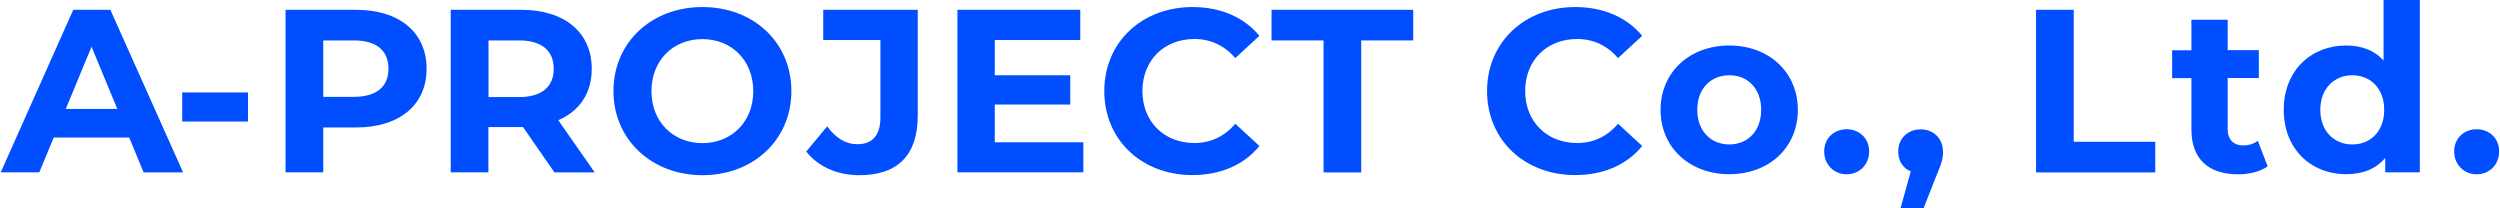 <?xml version="1.0" encoding="UTF-8"?>
<svg id="_レイヤー_1" data-name="レイヤー 1" xmlns="http://www.w3.org/2000/svg" width="80mm" height="6.66mm" viewBox="0 0 226.77 18.89">
  <defs>
    <style>
      .cls-1 {
        fill: #004eff;
      }
    </style>
  </defs>
  <path class="cls-1" d="M11.66,12.48h-6.85l-1.31,3.16H0L6.58.89h3.37l6.6,14.76h-3.58l-1.31-3.16ZM10.58,9.89l-2.34-5.65-2.34,5.65h4.68Z"/>
  <path class="cls-1" d="M16.47,8.39h5.97v2.64h-5.97v-2.64Z"/>
  <path class="cls-1" d="M38.65,6.24c0,3.29-2.47,5.33-6.41,5.33h-2.97v4.07h-3.42V.89h6.39c3.94,0,6.41,2.04,6.41,5.36ZM35.19,6.24c0-1.62-1.05-2.57-3.14-2.57h-2.78v5.12h2.78c2.09,0,3.14-.95,3.14-2.55Z"/>
  <path class="cls-1" d="M50.25,15.64l-2.85-4.11h-3.14v4.11h-3.42V.89h6.39c3.94,0,6.41,2.04,6.41,5.36,0,2.21-1.12,3.84-3.04,4.66l3.31,4.74h-3.67ZM47.05,3.67h-2.78v5.14h2.78c2.09,0,3.14-.97,3.14-2.57s-1.05-2.57-3.14-2.57Z"/>
  <path class="cls-1" d="M55.61,8.27c0-4.39,3.42-7.63,8.08-7.63s8.07,3.23,8.07,7.63-3.44,7.63-8.07,7.63-8.08-3.25-8.08-7.63ZM68.3,8.27c0-2.8-1.98-4.72-4.62-4.72s-4.62,1.92-4.62,4.72,1.98,4.72,4.62,4.72,4.62-1.92,4.62-4.72Z"/>
  <path class="cls-1" d="M73.11,13.75l1.9-2.28c.8,1.08,1.69,1.62,2.74,1.62,1.37,0,2.09-.82,2.09-2.45V3.63h-5.19V.89h8.58v9.57c0,3.65-1.83,5.44-5.31,5.44-1.98,0-3.73-.76-4.81-2.15Z"/>
  <path class="cls-1" d="M98.26,12.9v2.74h-11.43V.89h11.15v2.74h-7.76v3.2h6.85v2.66h-6.85v3.42h8.03Z"/>
  <path class="cls-1" d="M100.16,8.27c0-4.45,3.42-7.63,8.01-7.63,2.55,0,4.68.93,6.07,2.61l-2.19,2.02c-.99-1.14-2.24-1.73-3.71-1.73-2.76,0-4.72,1.94-4.72,4.72s1.96,4.72,4.72,4.72c1.48,0,2.72-.59,3.71-1.75l2.19,2.02c-1.39,1.71-3.52,2.64-6.09,2.64-4.58,0-7.99-3.18-7.99-7.63Z"/>
  <path class="cls-1" d="M120.06,3.67h-4.72V.89h12.86v2.78h-4.72v11.98h-3.42V3.67Z"/>
  <path class="cls-1" d="M134.9,8.27c0-4.45,3.42-7.63,8.01-7.63,2.55,0,4.68.93,6.07,2.61l-2.19,2.02c-.99-1.14-2.24-1.73-3.71-1.73-2.76,0-4.72,1.94-4.72,4.72s1.96,4.72,4.72,4.72c1.48,0,2.72-.59,3.71-1.75l2.19,2.02c-1.39,1.71-3.52,2.64-6.09,2.64-4.58,0-7.99-3.18-7.99-7.63Z"/>
  <path class="cls-1" d="M150.65,9.97c0-3.42,2.64-5.84,6.24-5.84s6.22,2.43,6.22,5.84-2.61,5.84-6.22,5.84-6.24-2.42-6.24-5.84ZM159.78,9.97c0-1.96-1.24-3.14-2.89-3.14s-2.91,1.18-2.91,3.14,1.27,3.14,2.91,3.14,2.89-1.18,2.89-3.14Z"/>
  <path class="cls-1" d="M165.5,13.75c0-1.22.91-2.02,2.04-2.02s2.04.8,2.04,2.02-.91,2.07-2.04,2.07-2.04-.86-2.04-2.07Z"/>
  <path class="cls-1" d="M176.29,13.75c0,.55-.08.95-.57,2.11l-1.2,3.04h-2.09l.93-3.35c-.7-.27-1.14-.93-1.14-1.79,0-1.22.89-2.02,2.04-2.02s2.02.82,2.02,2.02Z"/>
  <path class="cls-1" d="M184.73.89h3.42v11.98h7.4v2.78h-10.82V.89Z"/>
  <path class="cls-1" d="M205.75,15.1c-.67.48-1.67.72-2.68.72-2.68,0-4.24-1.37-4.24-4.07v-4.66h-1.75v-2.53h1.75V1.79h3.29v2.76h2.83v2.53h-2.83v4.62c0,.97.53,1.5,1.41,1.5.49,0,.97-.15,1.33-.42l.89,2.32Z"/>
  <path class="cls-1" d="M219.56,0v15.64h-3.14v-1.31c-.82.99-2.02,1.48-3.54,1.48-3.2,0-5.67-2.28-5.67-5.84s2.47-5.84,5.67-5.84c1.39,0,2.57.44,3.39,1.37V0h3.29ZM216.33,9.97c0-1.96-1.27-3.14-2.89-3.14s-2.91,1.18-2.91,3.14,1.27,3.14,2.91,3.14,2.89-1.18,2.89-3.14Z"/>
  <path class="cls-1" d="M222.68,13.75c0-1.22.91-2.02,2.04-2.02s2.04.8,2.04,2.02-.91,2.07-2.04,2.07-2.04-.86-2.04-2.07Z"/>
</svg>